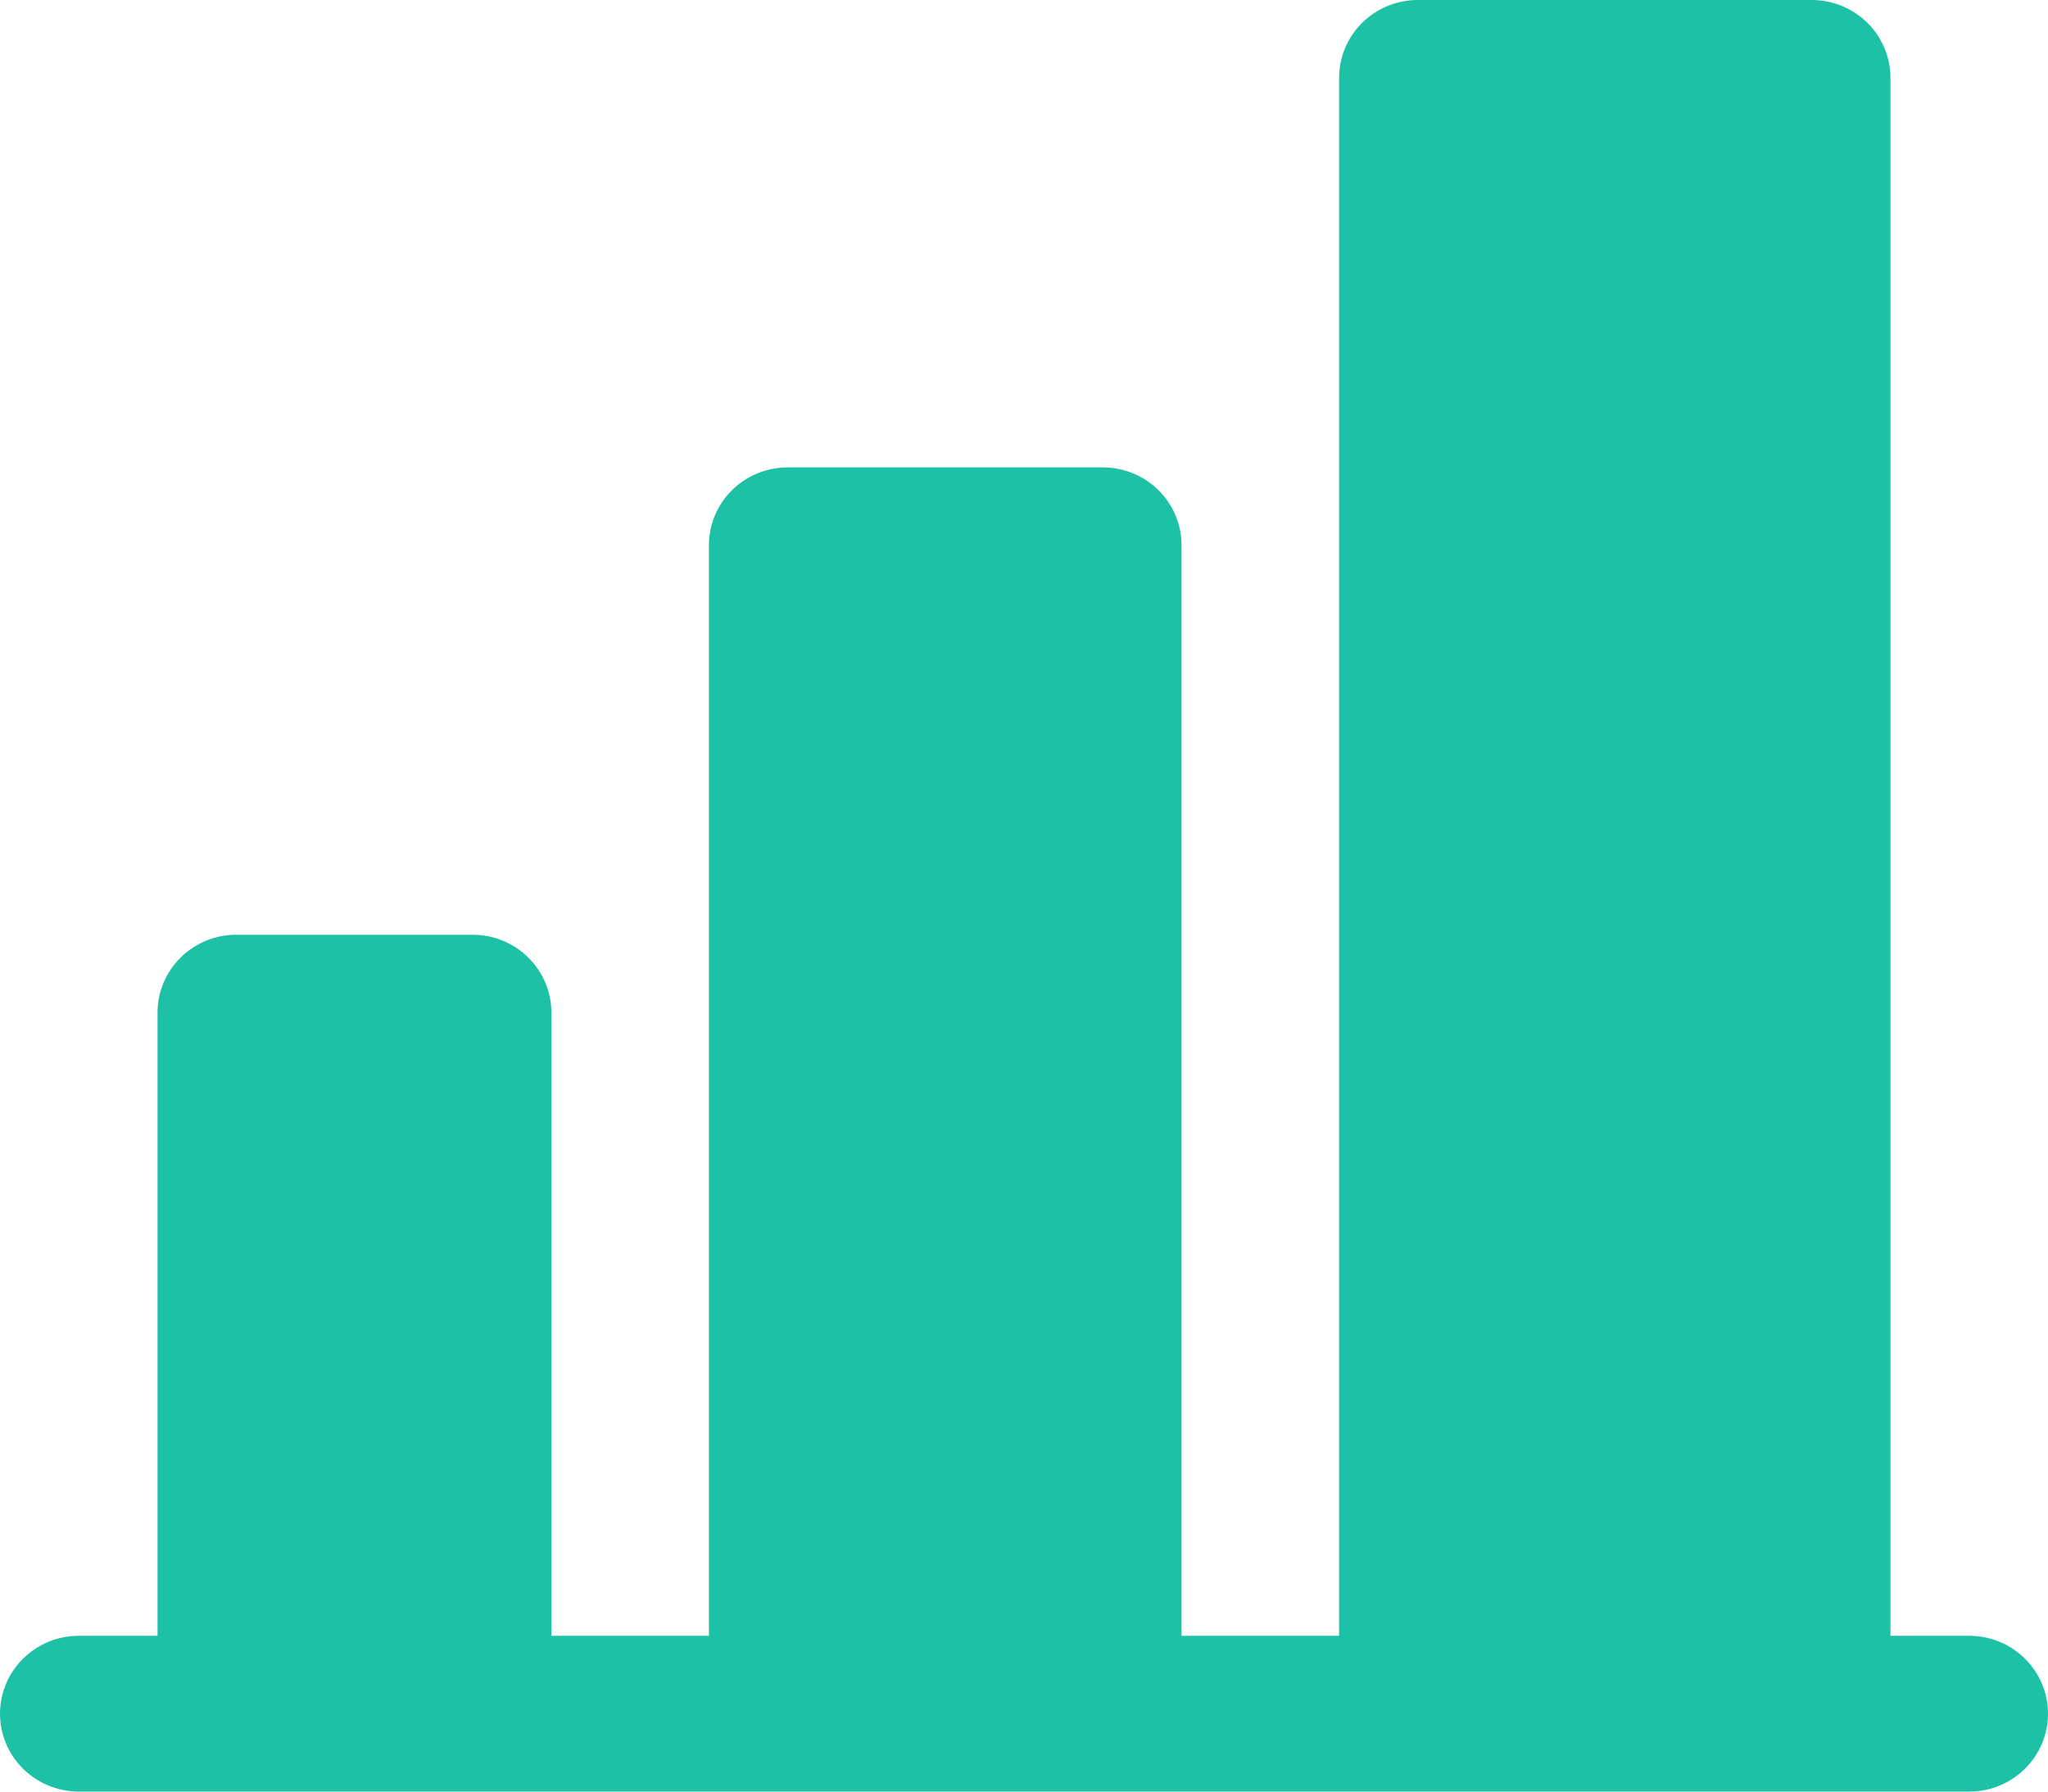 <svg width="48" height="42" viewBox="0 0 48 42" fill="none" xmlns="http://www.w3.org/2000/svg">
<path d="M48 40.174C48 40.658 47.806 41.123 47.459 41.465C47.113 41.808 46.644 42 46.154 42H1.846C1.357 42 0.887 41.808 0.541 41.465C0.195 41.123 0 40.658 0 40.174C0 39.69 0.195 39.225 0.541 38.883C0.887 38.54 1.357 38.348 1.846 38.348H3.692V23.739C3.692 23.255 3.887 22.79 4.233 22.448C4.579 22.105 5.049 21.913 5.538 21.913H11.077C11.567 21.913 12.036 22.105 12.382 22.448C12.729 22.79 12.923 23.255 12.923 23.739V38.348H16.615V12.783C16.615 12.298 16.81 11.834 17.156 11.491C17.502 11.149 17.972 10.957 18.462 10.957H25.846C26.336 10.957 26.805 11.149 27.152 11.491C27.498 11.834 27.692 12.298 27.692 12.783V38.348H31.385V1.826C31.385 1.342 31.579 0.877 31.925 0.535C32.272 0.192 32.741 0 33.231 0H42.462C42.951 0 43.421 0.192 43.767 0.535C44.113 0.877 44.308 1.342 44.308 1.826V38.348H46.154C46.644 38.348 47.113 38.54 47.459 38.883C47.806 39.225 48 39.69 48 40.174Z" fill="#1DC1A6"/>
</svg>
